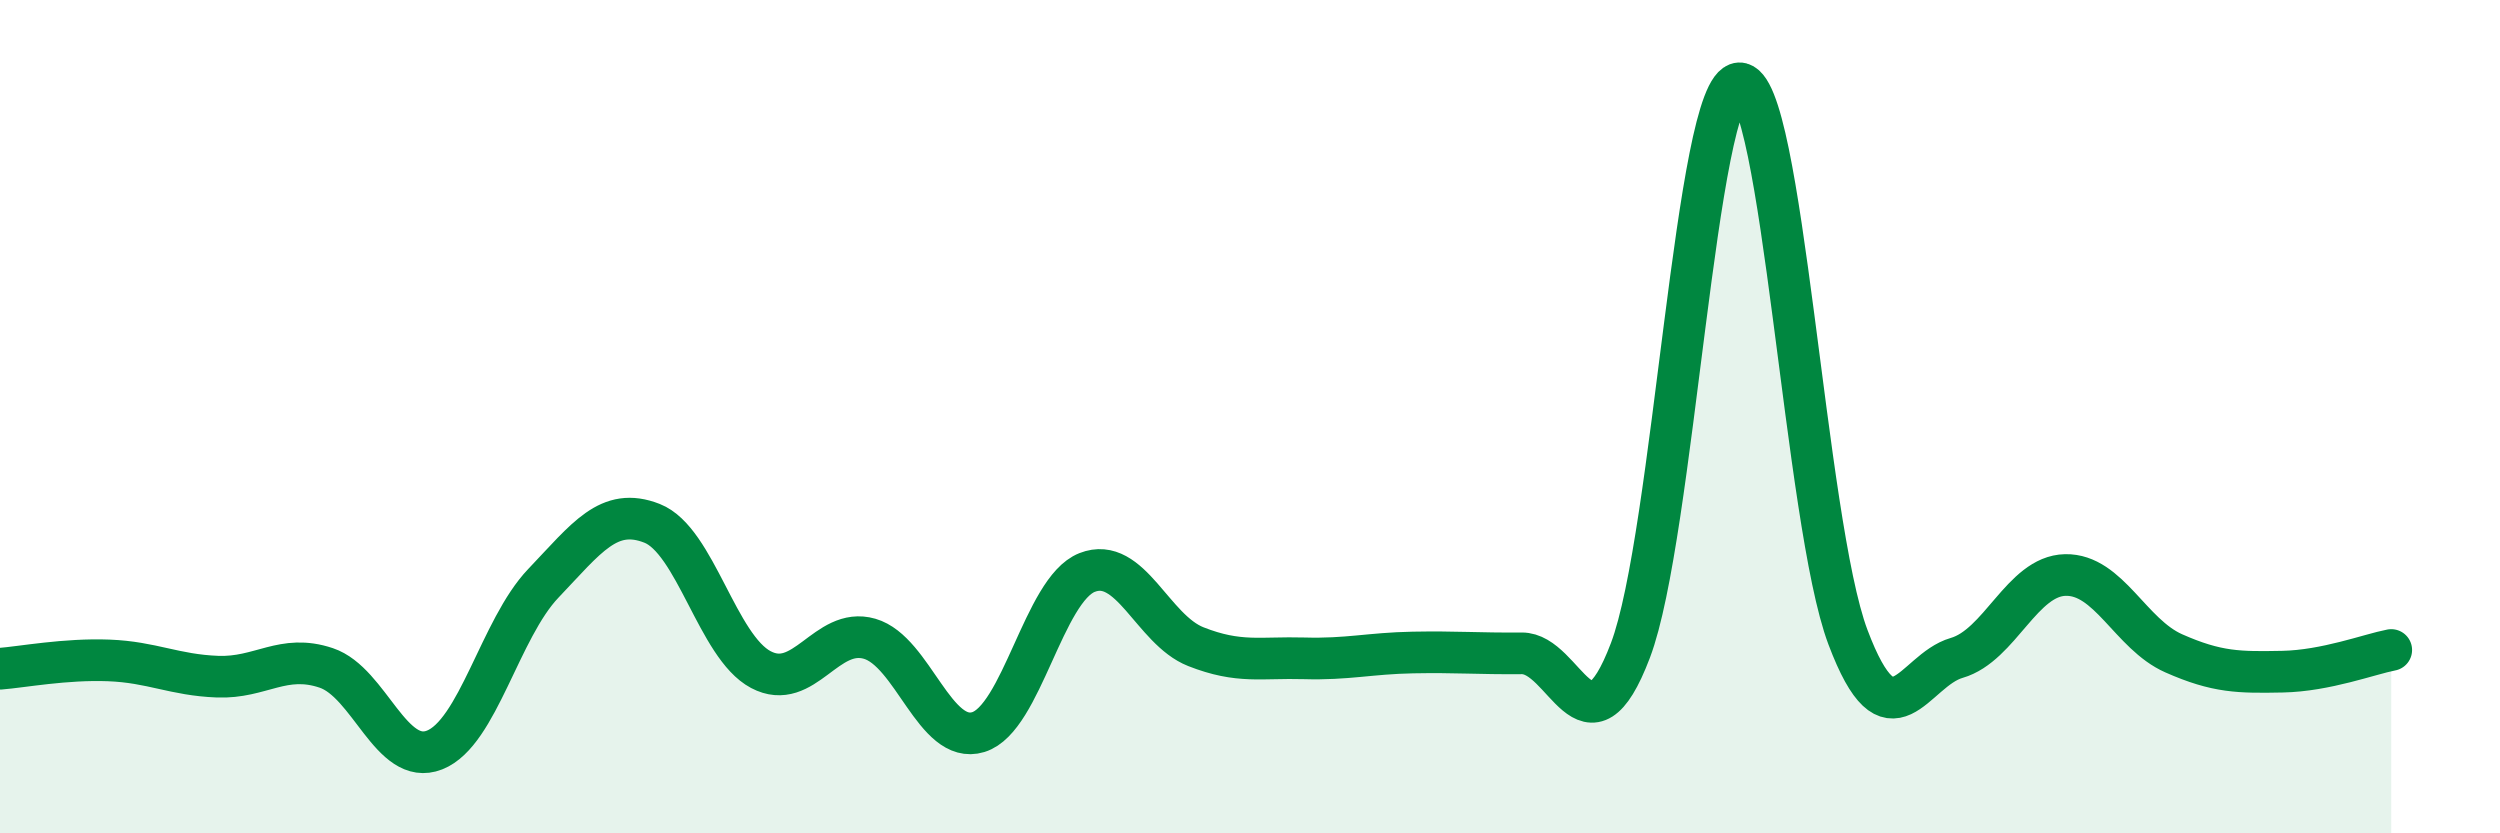 
    <svg width="60" height="20" viewBox="0 0 60 20" xmlns="http://www.w3.org/2000/svg">
      <path
        d="M 0,16.05 C 0.52,16.01 1.57,15.81 2.61,15.85 C 3.65,15.89 4.18,16.2 5.22,16.24 C 6.26,16.28 6.79,15.68 7.83,16.03 C 8.87,16.38 9.39,18.41 10.43,18 C 11.47,17.59 12,15.09 13.04,14 C 14.08,12.91 14.61,12.15 15.65,12.56 C 16.69,12.97 17.22,15.52 18.26,16.07 C 19.3,16.62 19.83,15.03 20.87,15.33 C 21.91,15.63 22.44,17.89 23.48,17.57 C 24.52,17.25 25.05,14.15 26.09,13.74 C 27.13,13.33 27.66,15.11 28.7,15.52 C 29.74,15.93 30.26,15.77 31.3,15.8 C 32.34,15.83 32.87,15.68 33.91,15.66 C 34.95,15.64 35.48,15.69 36.52,15.68 C 37.56,15.67 38.09,18.35 39.13,15.61 C 40.17,12.87 40.7,2.06 41.74,2 C 42.78,1.94 43.31,12.53 44.35,15.29 C 45.39,18.05 45.92,16.09 46.96,15.79 C 48,15.49 48.53,13.82 49.57,13.8 C 50.61,13.78 51.13,15.22 52.17,15.68 C 53.21,16.14 53.74,16.14 54.78,16.12 C 55.82,16.1 56.87,15.7 57.39,15.6L57.39 20L0 20Z"
        fill="#008740"
        opacity="0.1"
        stroke-linecap="round"
        stroke-linejoin="round"
      />
      <path
        d="M 0,16.05 C 0.52,16.01 1.57,15.81 2.61,15.85 C 3.65,15.89 4.18,16.2 5.22,16.24 C 6.26,16.28 6.79,15.68 7.83,16.03 C 8.87,16.38 9.39,18.41 10.43,18 C 11.47,17.59 12,15.09 13.04,14 C 14.08,12.91 14.61,12.15 15.65,12.56 C 16.69,12.97 17.22,15.52 18.26,16.07 C 19.3,16.62 19.83,15.03 20.87,15.33 C 21.91,15.63 22.44,17.89 23.48,17.57 C 24.52,17.25 25.05,14.15 26.09,13.74 C 27.13,13.33 27.66,15.11 28.7,15.52 C 29.74,15.93 30.26,15.77 31.3,15.8 C 32.34,15.83 32.87,15.68 33.91,15.66 C 34.95,15.64 35.48,15.69 36.52,15.68 C 37.56,15.67 38.09,18.35 39.13,15.61 C 40.17,12.87 40.7,2.06 41.74,2 C 42.78,1.94 43.31,12.53 44.35,15.29 C 45.39,18.05 45.92,16.09 46.96,15.79 C 48,15.49 48.53,13.82 49.57,13.8 C 50.61,13.78 51.13,15.22 52.17,15.68 C 53.21,16.14 53.74,16.14 54.78,16.12 C 55.82,16.1 56.87,15.7 57.39,15.6"
        stroke="#008740"
        stroke-width="1"
        fill="none"
        stroke-linecap="round"
        stroke-linejoin="round"
      />
    </svg>
  